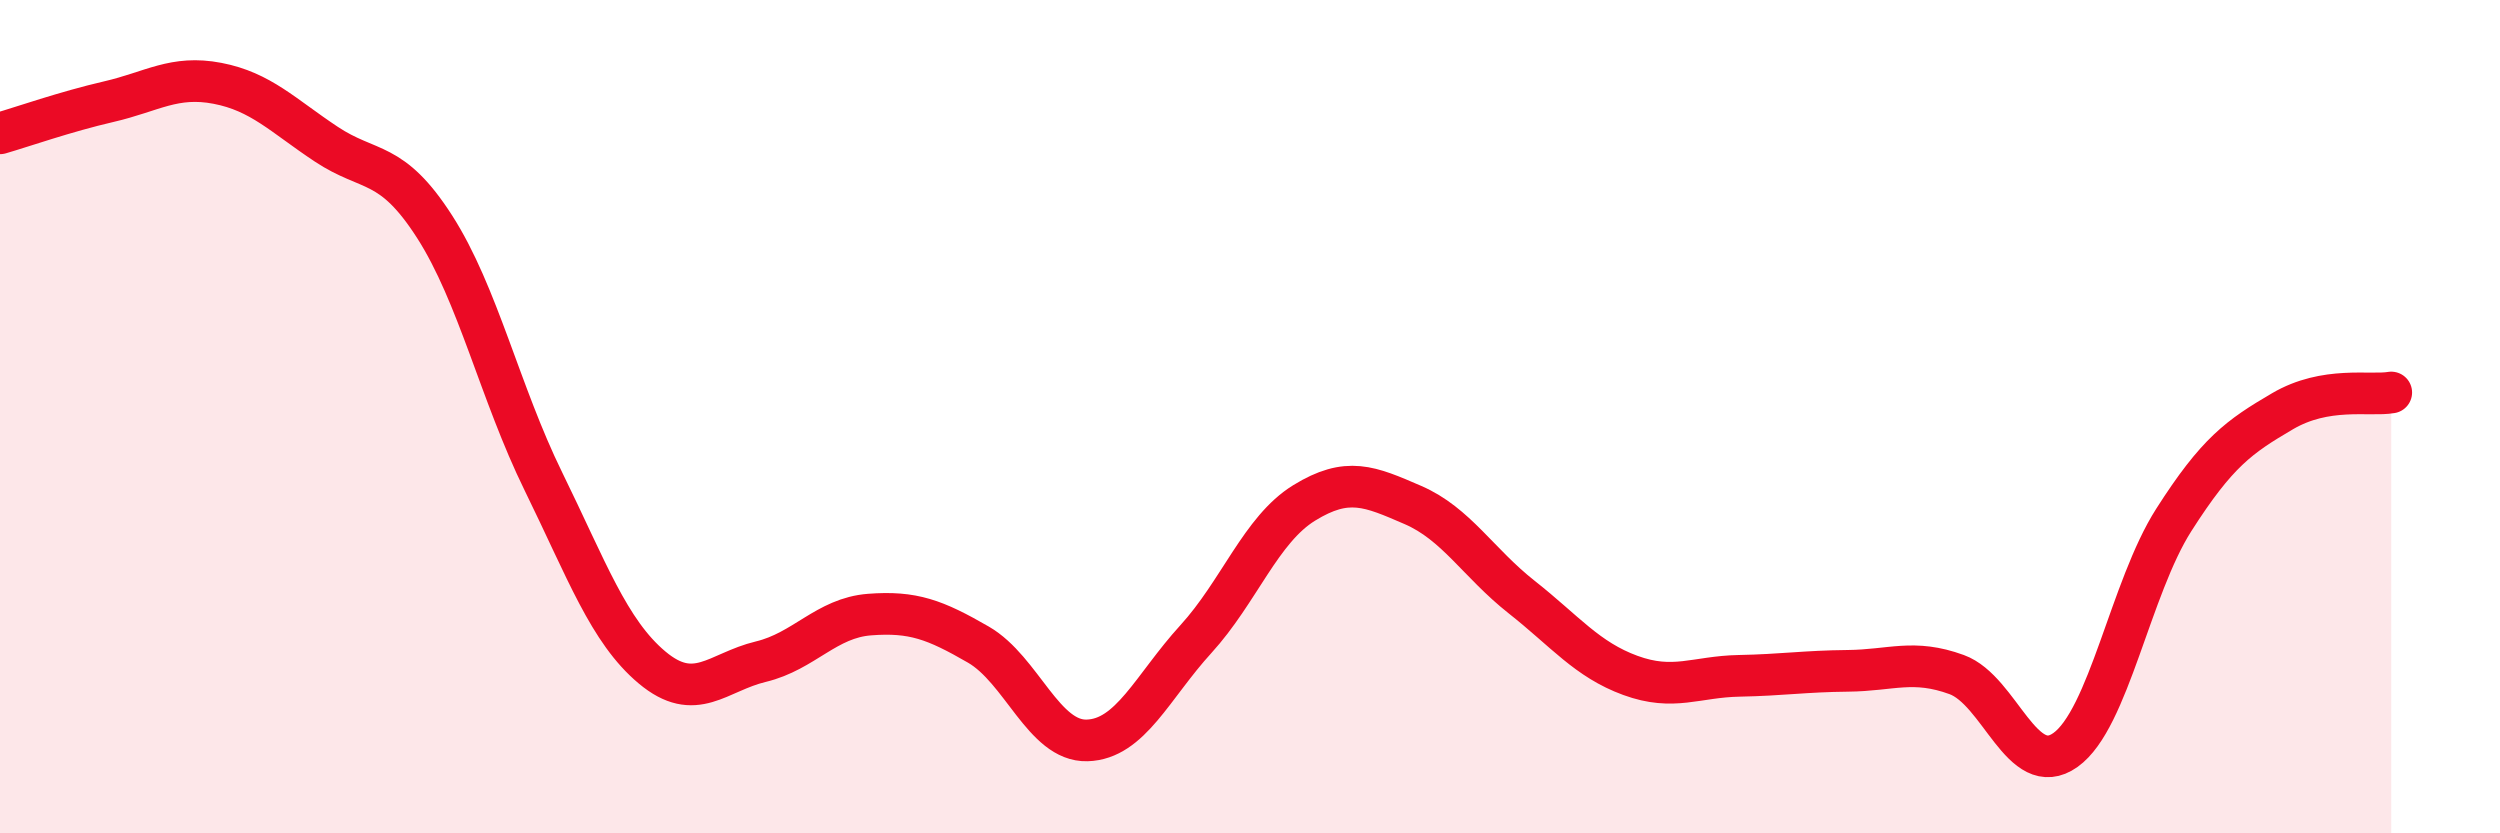 
    <svg width="60" height="20" viewBox="0 0 60 20" xmlns="http://www.w3.org/2000/svg">
      <path
        d="M 0,3.2 C 0.52,3.05 1.57,2.68 2.61,2.44 C 3.65,2.2 4.18,1.8 5.22,2 C 6.26,2.2 6.79,2.77 7.83,3.46 C 8.87,4.15 9.39,3.82 10.43,5.44 C 11.47,7.06 12,9.43 13.04,11.55 C 14.08,13.67 14.61,15.15 15.65,16.02 C 16.69,16.89 17.22,16.13 18.26,15.88 C 19.3,15.63 19.83,14.83 20.87,14.75 C 21.91,14.67 22.44,14.87 23.48,15.47 C 24.52,16.07 25.05,17.8 26.09,17.77 C 27.13,17.74 27.66,16.48 28.7,15.34 C 29.74,14.2 30.26,12.71 31.3,12.07 C 32.34,11.43 32.87,11.67 33.91,12.12 C 34.95,12.57 35.48,13.51 36.52,14.33 C 37.56,15.15 38.09,15.83 39.13,16.21 C 40.17,16.59 40.7,16.24 41.74,16.22 C 42.78,16.2 43.31,16.11 44.35,16.1 C 45.39,16.09 45.92,15.81 46.96,16.19 C 48,16.57 48.53,18.74 49.57,18 C 50.61,17.26 51.13,14.11 52.17,12.48 C 53.21,10.85 53.74,10.48 54.78,9.87 C 55.82,9.26 56.87,9.51 57.39,9.42L57.39 20L0 20Z"
        fill="#EB0A25"
        opacity="0.1"
        stroke-linecap="round"
        stroke-linejoin="round"
      />
      <path
        d="M 0,3.2 C 0.52,3.05 1.57,2.68 2.61,2.44 C 3.65,2.2 4.18,1.8 5.22,2 C 6.26,2.2 6.79,2.77 7.83,3.46 C 8.87,4.15 9.39,3.82 10.43,5.44 C 11.47,7.06 12,9.43 13.04,11.55 C 14.08,13.67 14.61,15.15 15.65,16.02 C 16.69,16.89 17.22,16.13 18.26,15.88 C 19.3,15.63 19.83,14.83 20.87,14.75 C 21.91,14.67 22.44,14.87 23.48,15.47 C 24.52,16.07 25.05,17.8 26.09,17.77 C 27.13,17.74 27.66,16.48 28.7,15.34 C 29.74,14.2 30.26,12.71 31.3,12.07 C 32.34,11.43 32.87,11.67 33.91,12.12 C 34.95,12.57 35.48,13.51 36.52,14.33 C 37.56,15.15 38.09,15.83 39.13,16.21 C 40.17,16.59 40.7,16.24 41.74,16.22 C 42.78,16.2 43.31,16.11 44.35,16.1 C 45.39,16.09 45.92,15.81 46.96,16.19 C 48,16.57 48.53,18.74 49.57,18 C 50.61,17.26 51.13,14.11 52.17,12.48 C 53.21,10.85 53.74,10.48 54.78,9.87 C 55.82,9.26 56.87,9.51 57.39,9.42"
        stroke="#EB0A25"
        stroke-width="1"
        fill="none"
        stroke-linecap="round"
        stroke-linejoin="round"
      />
    </svg>
  